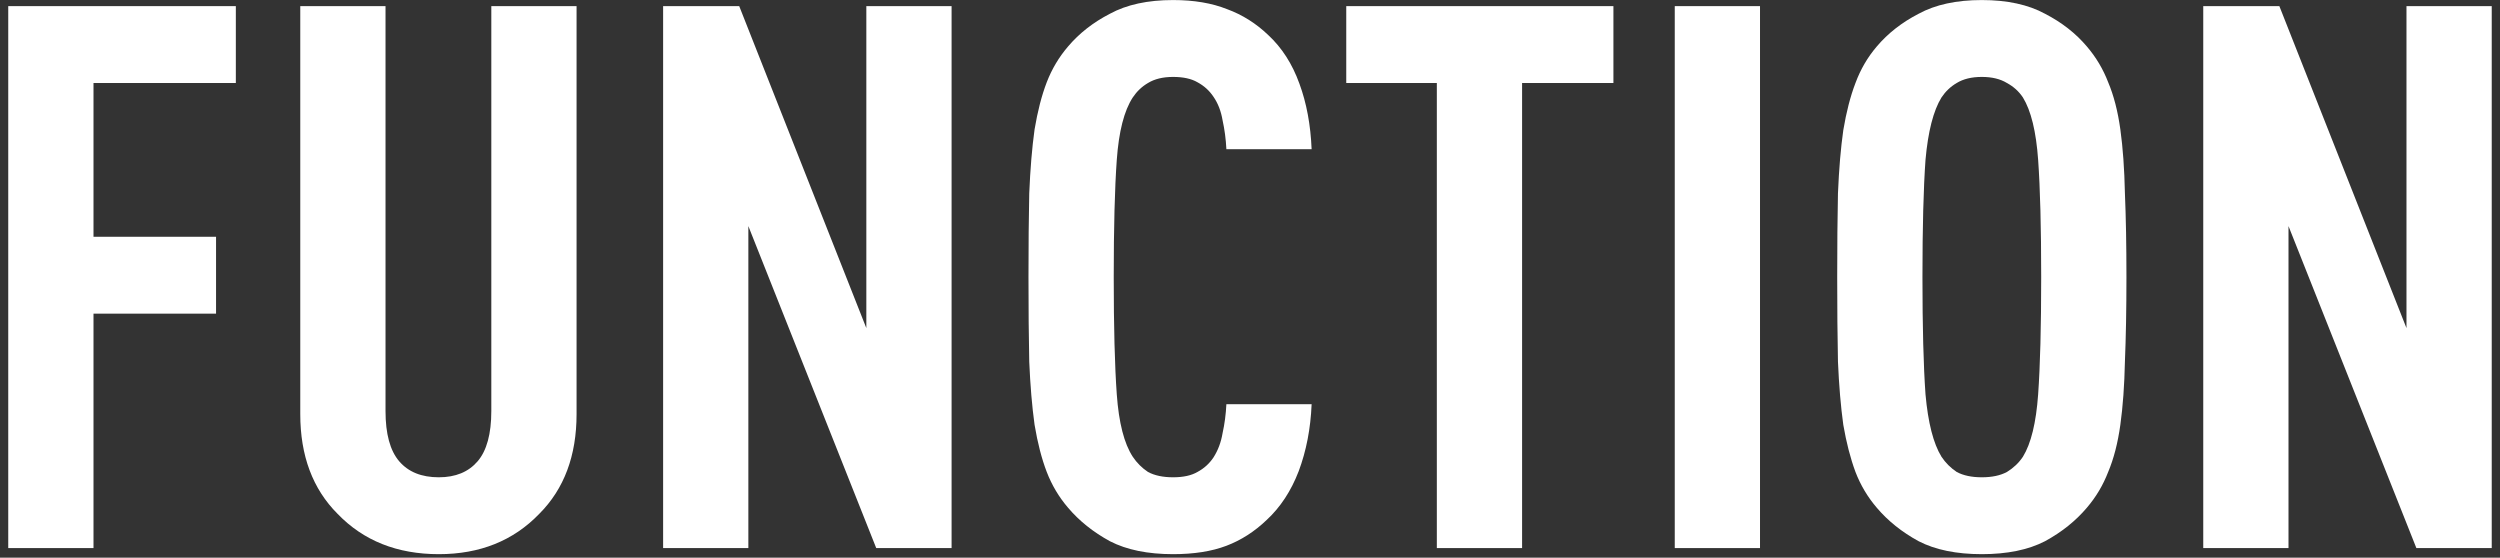 <svg width="260" height="58" viewBox="0 0 260 58" fill="none" xmlns="http://www.w3.org/2000/svg">
<rect x="0" y="0" width="260" height="58" fill="#333333" stroke="none"/>
<path d="M259.14 57H251.303L238.004 23.515V57H229.138V0.638H237.054L250.274 34.123V0.638H259.14V57Z" fill="white"/>
<path d="M206.109 57.633C203.471 57.633 201.281 57.184 199.539 56.287C197.798 55.337 196.346 54.176 195.185 52.804C194.236 51.696 193.497 50.456 192.969 49.084C192.441 47.659 192.019 46.023 191.702 44.176C191.439 42.276 191.254 40.086 191.148 37.606C191.096 35.073 191.069 32.144 191.069 28.819C191.069 25.494 191.096 22.592 191.148 20.111C191.254 17.578 191.439 15.388 191.702 13.541C192.019 11.641 192.441 10.005 192.969 8.633C193.497 7.208 194.236 5.942 195.185 4.834C196.346 3.462 197.798 2.327 199.539 1.43C201.281 0.48 203.471 0.005 206.109 0.005C208.748 0.005 210.938 0.48 212.68 1.43C214.421 2.327 215.873 3.462 217.034 4.834C217.983 5.942 218.722 7.182 219.25 8.554C219.83 9.926 220.253 11.562 220.517 13.462C220.78 15.362 220.939 17.578 220.992 20.111C221.097 22.592 221.15 25.494 221.15 28.819C221.15 32.144 221.097 35.073 220.992 37.606C220.939 40.086 220.78 42.276 220.517 44.176C220.253 46.076 219.83 47.712 219.25 49.084C218.722 50.456 217.983 51.696 217.034 52.804C215.873 54.176 214.421 55.337 212.68 56.287C210.938 57.184 208.748 57.633 206.109 57.633ZM206.109 49.638C207.165 49.638 208.036 49.453 208.722 49.084C209.408 48.662 209.962 48.134 210.384 47.501C211.228 46.129 211.756 43.965 211.967 41.01C212.178 38.054 212.284 33.991 212.284 28.819C212.284 23.647 212.178 19.584 211.967 16.628C211.756 13.673 211.228 11.509 210.384 10.137C209.962 9.504 209.408 9.003 208.722 8.633C208.036 8.211 207.165 8 206.109 8C205.054 8 204.183 8.211 203.497 8.633C202.864 9.003 202.336 9.504 201.914 10.137C201.07 11.509 200.516 13.673 200.252 16.628C200.041 19.584 199.935 23.647 199.935 28.819C199.935 33.991 200.041 38.054 200.252 41.01C200.516 43.965 201.07 46.129 201.914 47.501C202.336 48.134 202.864 48.662 203.497 49.084C204.183 49.453 205.054 49.638 206.109 49.638Z" fill="white"/>
<path d="M183.041 57H174.175V0.638H183.041V57Z" fill="white"/>
<path d="M167.796 8.633H158.297V57H149.431V8.633H140.011V0.638H167.796V8.633Z" fill="white"/>
<path d="M122.002 0.005C124.166 0.005 126.04 0.322 127.623 0.955C129.206 1.535 130.631 2.432 131.897 3.646C133.322 4.966 134.404 6.654 135.143 8.712C135.882 10.718 136.304 12.987 136.409 15.52H127.544C127.491 14.465 127.359 13.462 127.148 12.512C126.989 11.562 126.673 10.744 126.198 10.058C125.776 9.425 125.222 8.924 124.535 8.554C123.902 8.185 123.058 8 122.002 8C120.947 8 120.076 8.211 119.39 8.633C118.757 9.003 118.229 9.504 117.807 10.137C116.91 11.509 116.356 13.673 116.145 16.628C115.933 19.584 115.828 23.647 115.828 28.819C115.828 33.991 115.933 38.054 116.145 41.01C116.356 43.965 116.91 46.129 117.807 47.501C118.229 48.134 118.757 48.662 119.39 49.084C120.076 49.453 120.947 49.638 122.002 49.638C123.058 49.638 123.902 49.453 124.535 49.084C125.222 48.715 125.776 48.213 126.198 47.58C126.673 46.841 126.989 45.997 127.148 45.047C127.359 44.097 127.491 43.094 127.544 42.039H136.409C136.304 44.572 135.855 46.894 135.064 49.005C134.272 51.063 133.164 52.752 131.739 54.071C130.472 55.285 129.074 56.182 127.544 56.762C126.013 57.343 124.166 57.633 122.002 57.633C119.364 57.633 117.174 57.184 115.432 56.287C113.691 55.337 112.239 54.176 111.078 52.804C110.128 51.696 109.39 50.456 108.862 49.084C108.334 47.712 107.912 46.076 107.595 44.176C107.331 42.276 107.147 40.086 107.041 37.606C106.988 35.073 106.962 32.144 106.962 28.819C106.962 25.494 106.988 22.592 107.041 20.111C107.147 17.578 107.331 15.362 107.595 13.462C107.912 11.562 108.334 9.926 108.862 8.554C109.39 7.182 110.128 5.942 111.078 4.834C112.239 3.462 113.691 2.327 115.432 1.43C117.174 0.48 119.364 0.005 122.002 0.005Z" fill="white"/>
<path d="M98.965 57H91.128L77.829 23.515V57H68.964V0.638H76.879L90.099 34.123V0.638H98.965V57Z" fill="white"/>
<path d="M59.963 43.068C59.963 47.395 58.67 50.852 56.084 53.438C53.393 56.235 49.91 57.633 45.635 57.633C41.308 57.633 37.798 56.235 35.107 53.438C32.521 50.852 31.228 47.395 31.228 43.068V0.638H40.094V42.751C40.094 45.126 40.569 46.867 41.519 47.976C42.469 49.084 43.841 49.638 45.635 49.638C47.377 49.638 48.722 49.084 49.672 47.976C50.622 46.867 51.097 45.126 51.097 42.751V0.638H59.963V43.068Z" fill="white"/>
<path d="M24.527 8.633H9.724V24.624H22.469V32.619H9.724V57H0.858V0.638H24.527V8.633Z" fill="white"/>
</svg>
